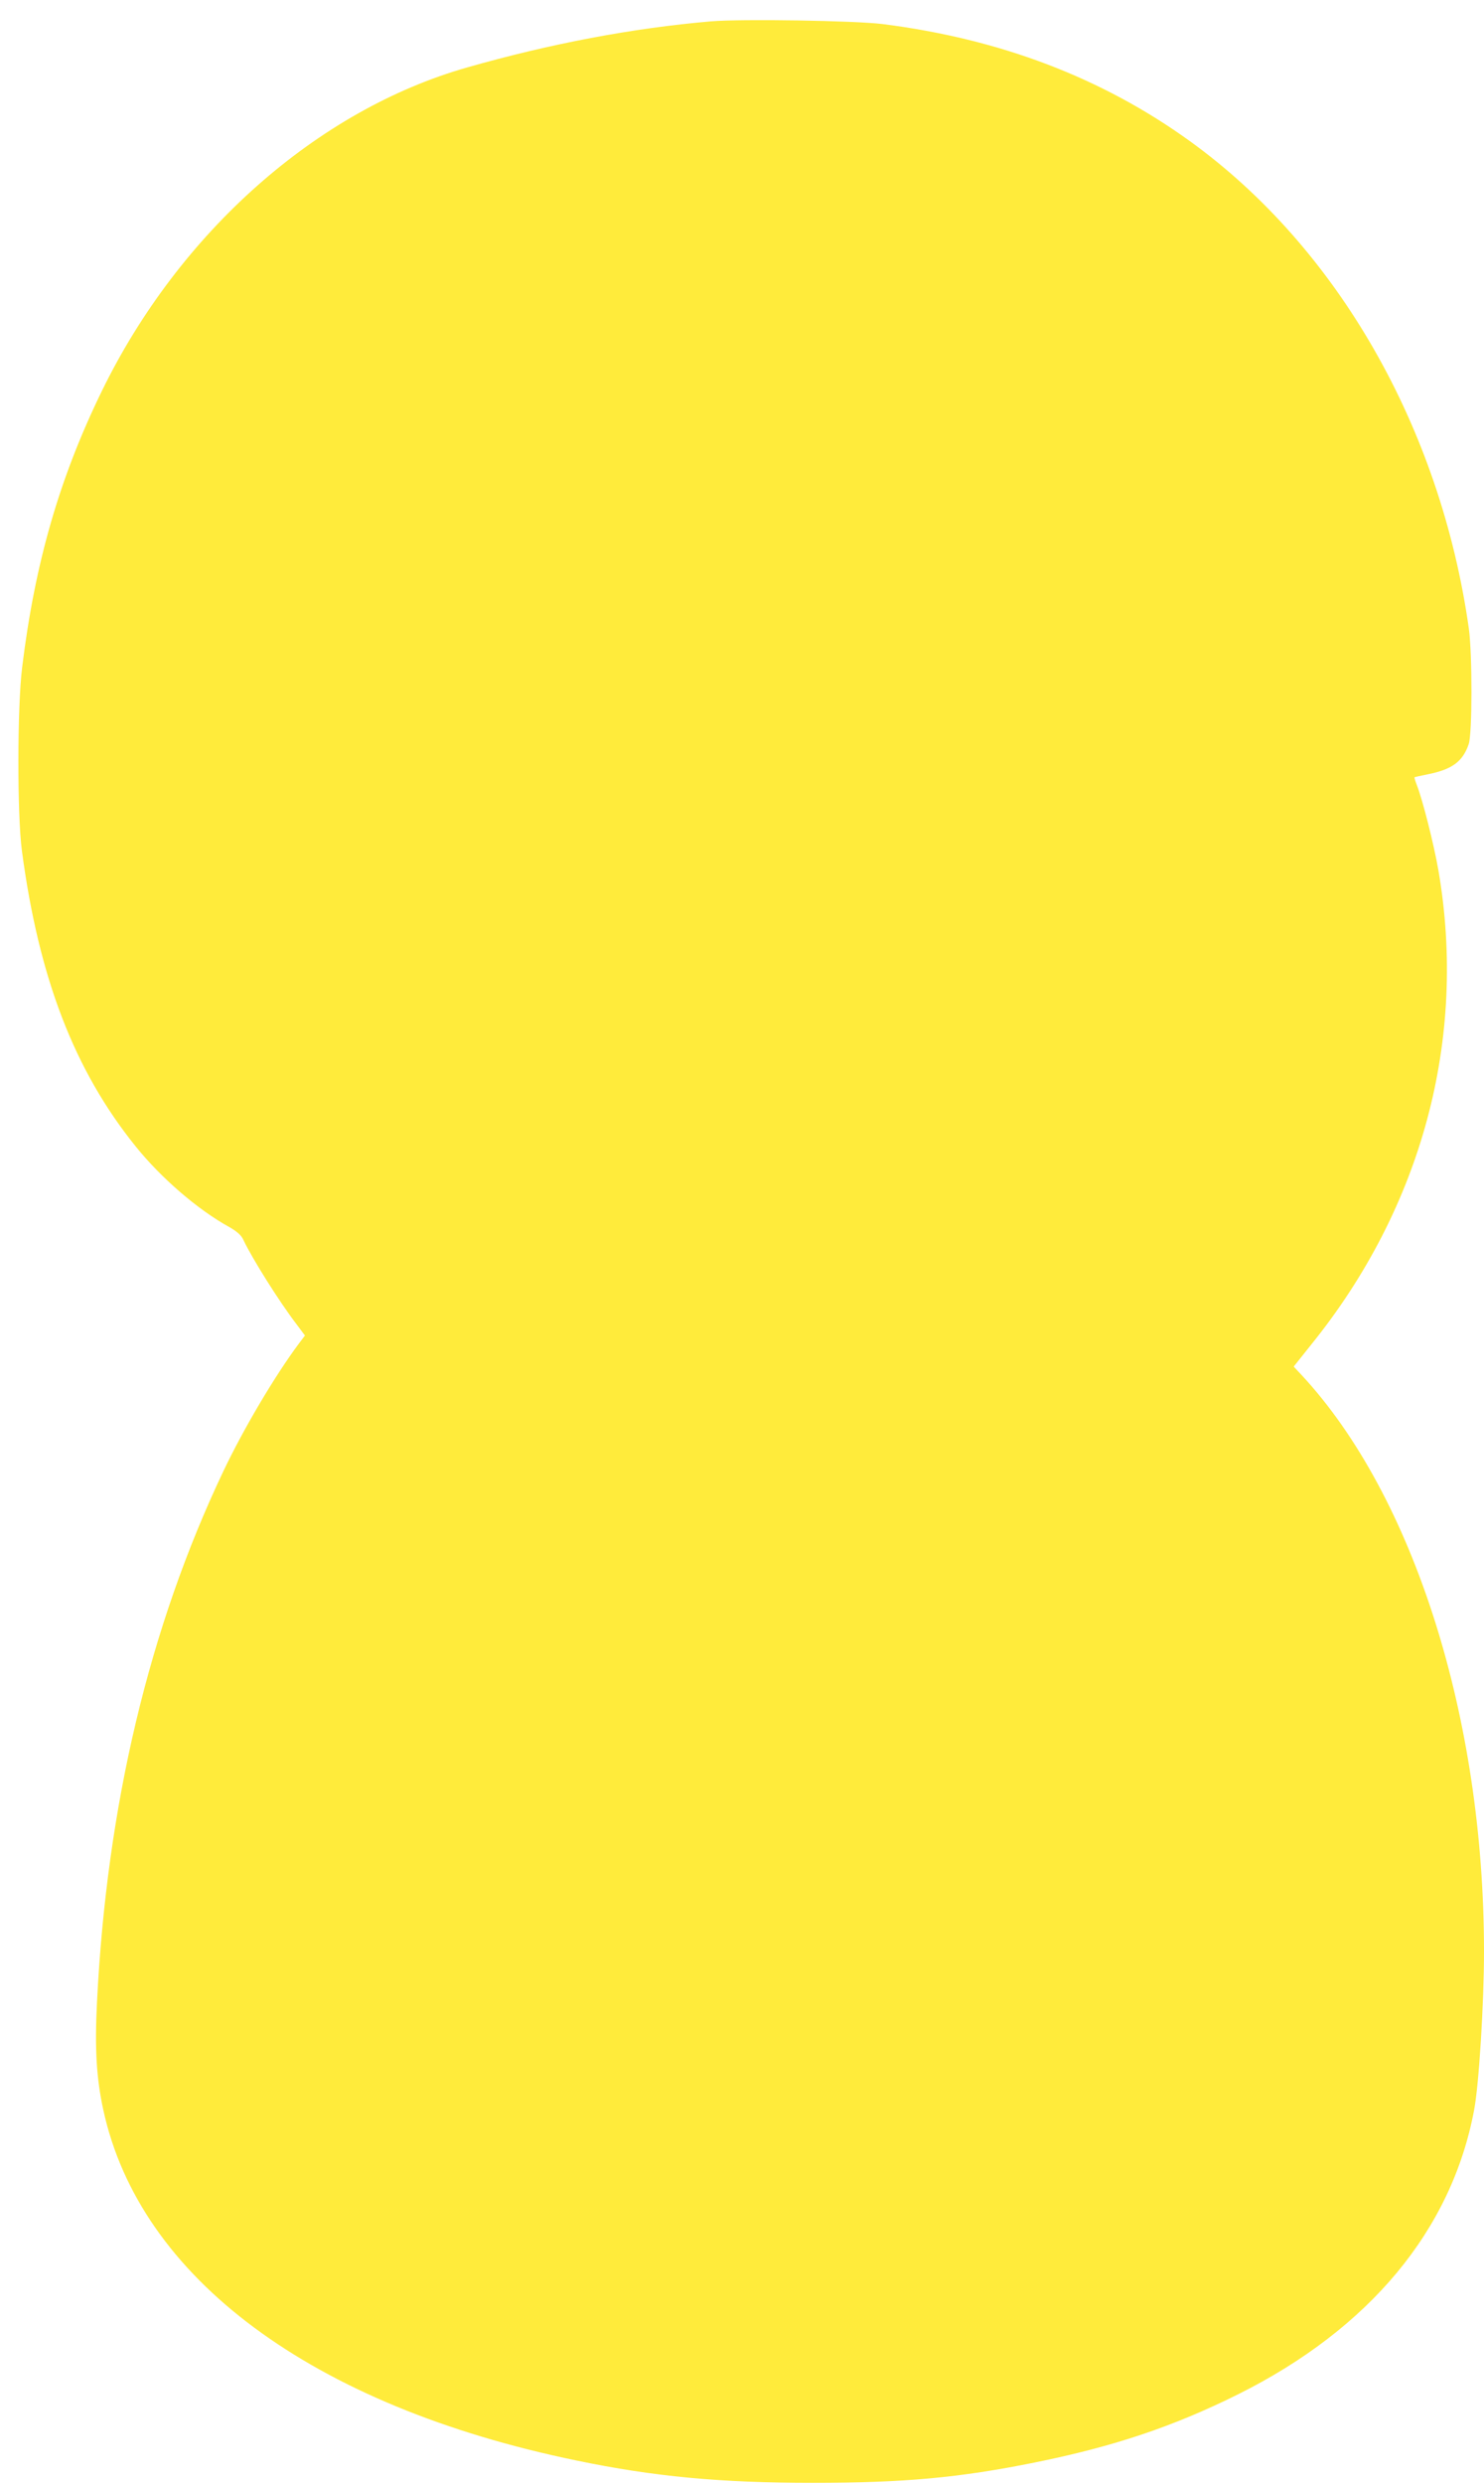 <?xml version="1.0" standalone="no"?>
<!DOCTYPE svg PUBLIC "-//W3C//DTD SVG 20010904//EN"
 "http://www.w3.org/TR/2001/REC-SVG-20010904/DTD/svg10.dtd">
<svg version="1.0" xmlns="http://www.w3.org/2000/svg"
 width="765pt" height="1280pt" viewBox="0 0 765 1280"
 preserveAspectRatio="xMidYMid meet">
<g transform="translate(0,1280) scale(0.1,-0.1)"
fill="#ffeb3b" stroke="none">
<path d="M3665 12690 c-405 -35 -827 -115 -1255 -237 -775 -220 -1486 -850
-1885 -1668 -218 -447 -345 -885 -411 -1425 -25 -203 -26 -756 -1 -945 87
-654 270 -1130 586 -1522 131 -163 321 -327 483 -416 40 -23 62 -42 73 -67 46
-97 185 -318 273 -433 l44 -59 -31 -41 c-123 -165 -285 -438 -390 -659 -382
-804 -601 -1724 -651 -2736 -12 -238 -3 -390 32 -552 187 -868 1077 -1528
2440 -1809 399 -83 742 -115 1218 -115 469 0 755 26 1145 105 406 82 713 185
1047 351 678 338 1101 847 1217 1465 25 131 51 549 51 818 0 1202 -362 2345
-938 2967 l-43 46 90 113 c572 708 805 1578 656 2444 -24 137 -81 362 -111
439 -8 21 -14 39 -12 41 2 1 32 8 68 15 125 25 180 65 211 155 19 54 19 462 1
595 -146 1036 -678 1965 -1440 2514 -451 325 -975 525 -1582 602 -146 18 -727
27 -885 14z"/>
</g>
</svg>
